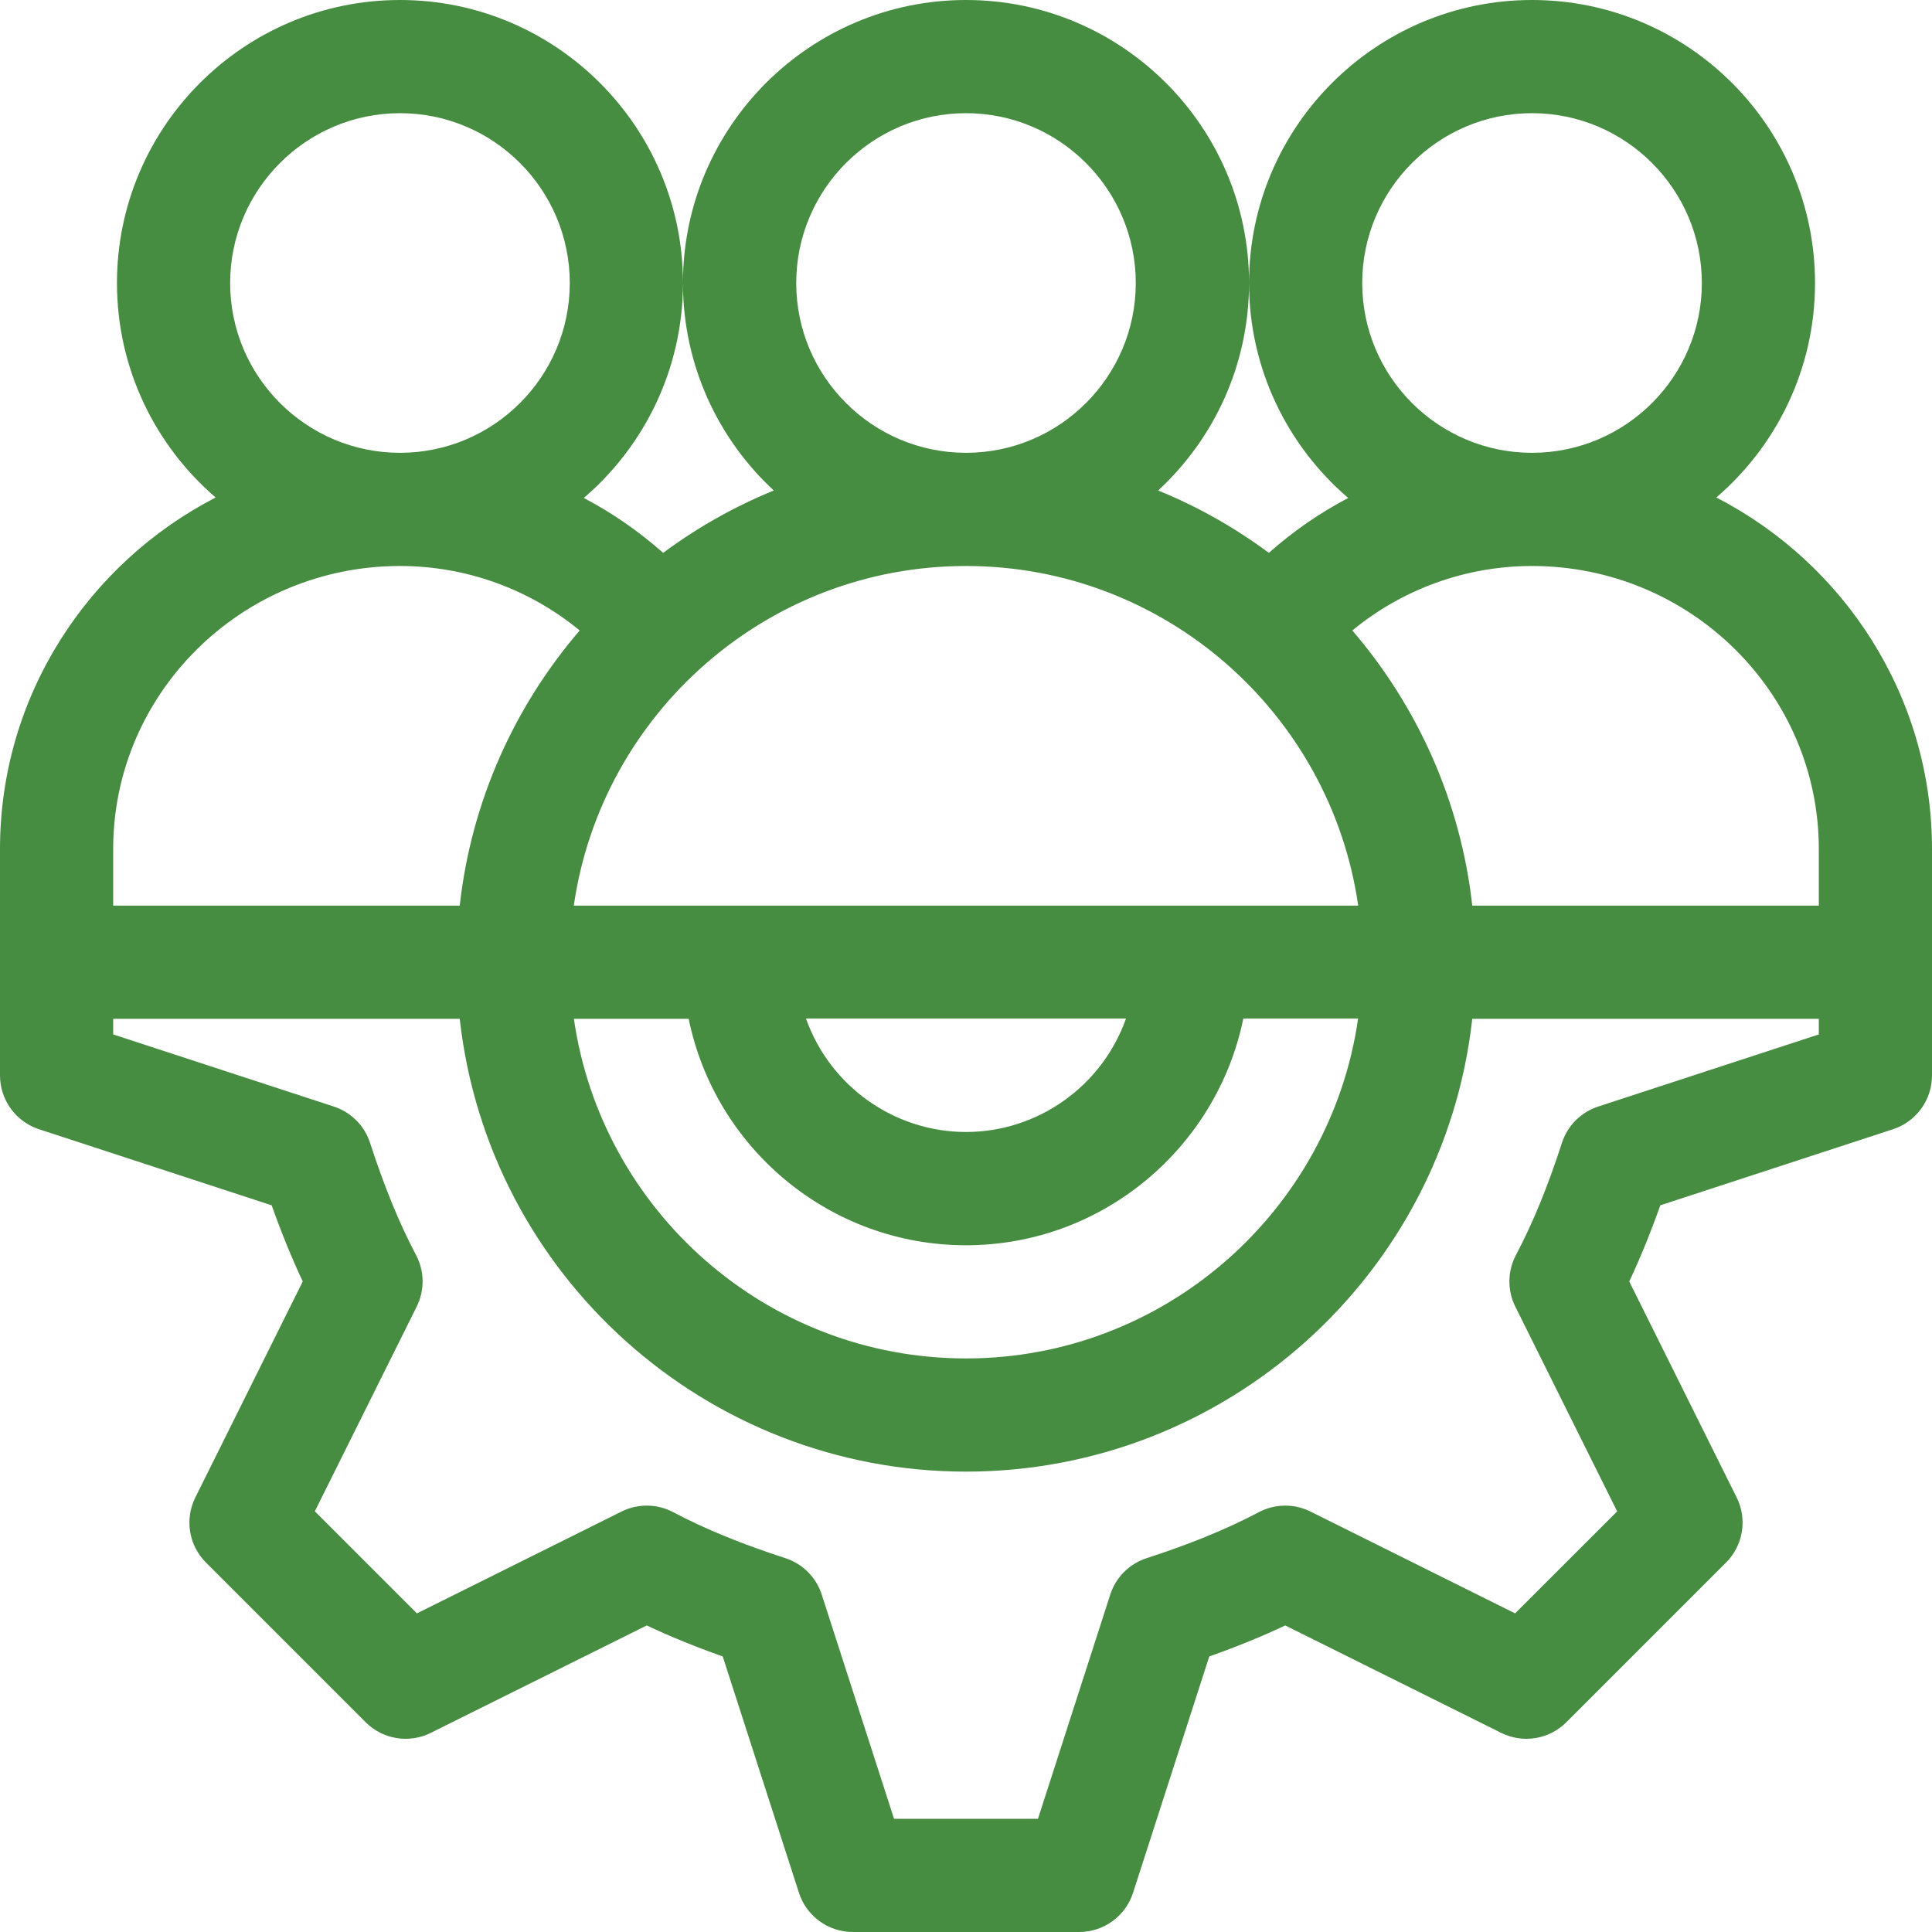 <?xml version="1.0" encoding="UTF-8"?> <svg xmlns="http://www.w3.org/2000/svg" width="24" height="24" viewBox="0 0 24 24" fill="none"><g clip-path="url(#clip0_3476_4099)"><path d="M21.321 6.18C22.071 5.535 22.547 4.58 22.547 3.516C22.547 1.577 20.97 0 19.031 0C17.093 0 15.516 1.577 15.516 3.516C15.516 4.583 15.995 5.541 16.748 6.186C16.395 6.371 16.064 6.6 15.762 6.868C15.341 6.555 14.88 6.294 14.387 6.093C15.081 5.451 15.516 4.533 15.516 3.516C15.516 1.577 13.938 0 12 0C10.062 0 8.484 1.577 8.484 3.516C8.484 4.533 8.919 5.451 9.612 6.093C9.121 6.294 8.659 6.555 8.238 6.868C7.936 6.6 7.605 6.371 7.252 6.186C8.005 5.541 8.484 4.583 8.484 3.516C8.484 1.577 6.907 0 4.969 0C3.03 0 1.453 1.577 1.453 3.516C1.453 4.58 1.929 5.535 2.679 6.18C1.088 7.001 0 8.651 0 10.547C0 10.845 0 13.061 0 13.359C0 13.664 0.196 13.933 0.485 14.028L3.375 14.973C3.497 15.316 3.625 15.63 3.761 15.919L2.427 18.601C2.292 18.871 2.345 19.198 2.559 19.411L4.542 21.394C4.756 21.608 5.082 21.661 5.352 21.526L8.034 20.192C8.323 20.328 8.636 20.456 8.978 20.577L9.925 23.513C10.018 23.803 10.289 24 10.594 24H13.406C13.711 24 13.982 23.803 14.075 23.513L15.022 20.577C15.364 20.456 15.677 20.328 15.966 20.192L18.648 21.526C18.918 21.661 19.244 21.608 19.458 21.394L21.441 19.411C21.655 19.198 21.708 18.871 21.573 18.601L20.239 15.919C20.375 15.63 20.503 15.316 20.625 14.973L23.515 14.028C23.805 13.933 24 13.664 24 13.359C24 13.061 24 10.845 24 10.547C24 8.651 22.912 7.001 21.321 6.18ZM19.031 1.406C20.194 1.406 21.141 2.353 21.141 3.516C21.141 4.679 20.194 5.625 19.031 5.625C17.868 5.625 16.922 4.679 16.922 3.516C16.922 2.353 17.868 1.406 19.031 1.406ZM12 1.406C13.163 1.406 14.109 2.353 14.109 3.516C14.109 4.679 13.163 5.625 12 5.625C10.837 5.625 9.891 4.679 9.891 3.516C9.891 2.353 10.837 1.406 12 1.406ZM12 7.031C14.475 7.031 16.53 8.868 16.872 11.25C16.598 11.25 7.372 11.25 7.128 11.25C7.47 8.868 9.525 7.031 12 7.031ZM12 15.469C13.698 15.469 15.118 14.254 15.445 12.652H16.871C16.529 15.034 14.475 16.875 12 16.875C9.525 16.875 7.471 15.038 7.129 12.656H8.555C8.882 14.259 10.302 15.469 12 15.469ZM10.012 12.652H13.988C13.69 13.496 12.889 14.062 12 14.062C11.117 14.062 10.312 13.501 10.012 12.652ZM4.969 1.406C6.132 1.406 7.078 2.353 7.078 3.516C7.078 4.679 6.132 5.625 4.969 5.625C3.806 5.625 2.859 4.679 2.859 3.516C2.859 2.353 3.806 1.406 4.969 1.406ZM1.406 10.547C1.406 8.608 3.004 7.031 4.969 7.031C5.791 7.031 6.577 7.318 7.201 7.832C6.393 8.773 5.855 9.953 5.711 11.25H1.406V10.547ZM22.594 12.85L19.853 13.746C19.64 13.816 19.472 13.983 19.403 14.197C19.227 14.741 19.04 15.197 18.832 15.59C18.726 15.79 18.723 16.029 18.824 16.232L20.089 18.775L18.821 20.042L16.279 18.777C16.076 18.676 15.837 18.679 15.637 18.785C15.244 18.993 14.788 19.18 14.244 19.356C14.029 19.426 13.861 19.594 13.792 19.809L12.894 22.594H11.106L10.208 19.809C10.139 19.594 9.971 19.426 9.756 19.356C9.212 19.18 8.756 18.993 8.363 18.785C8.163 18.679 7.924 18.676 7.721 18.777L5.179 20.042L3.911 18.774L5.176 16.232C5.277 16.029 5.274 15.79 5.168 15.59C4.96 15.197 4.774 14.742 4.597 14.197C4.528 13.983 4.36 13.816 4.147 13.746L1.406 12.85V12.656H5.711C6.066 15.85 8.78 18.281 12 18.281C15.228 18.281 17.935 15.842 18.289 12.656H22.594V12.85ZM22.594 11.25H18.289C18.145 9.953 17.607 8.773 16.799 7.832C17.423 7.318 18.209 7.031 19.031 7.031C20.996 7.031 22.594 8.608 22.594 10.547V11.25Z" fill="#468C41"></path></g><defs><clipPath id="clip0_3476_4099"><rect width="24" height="24" fill="#468C41"></rect></clipPath></defs></svg> 